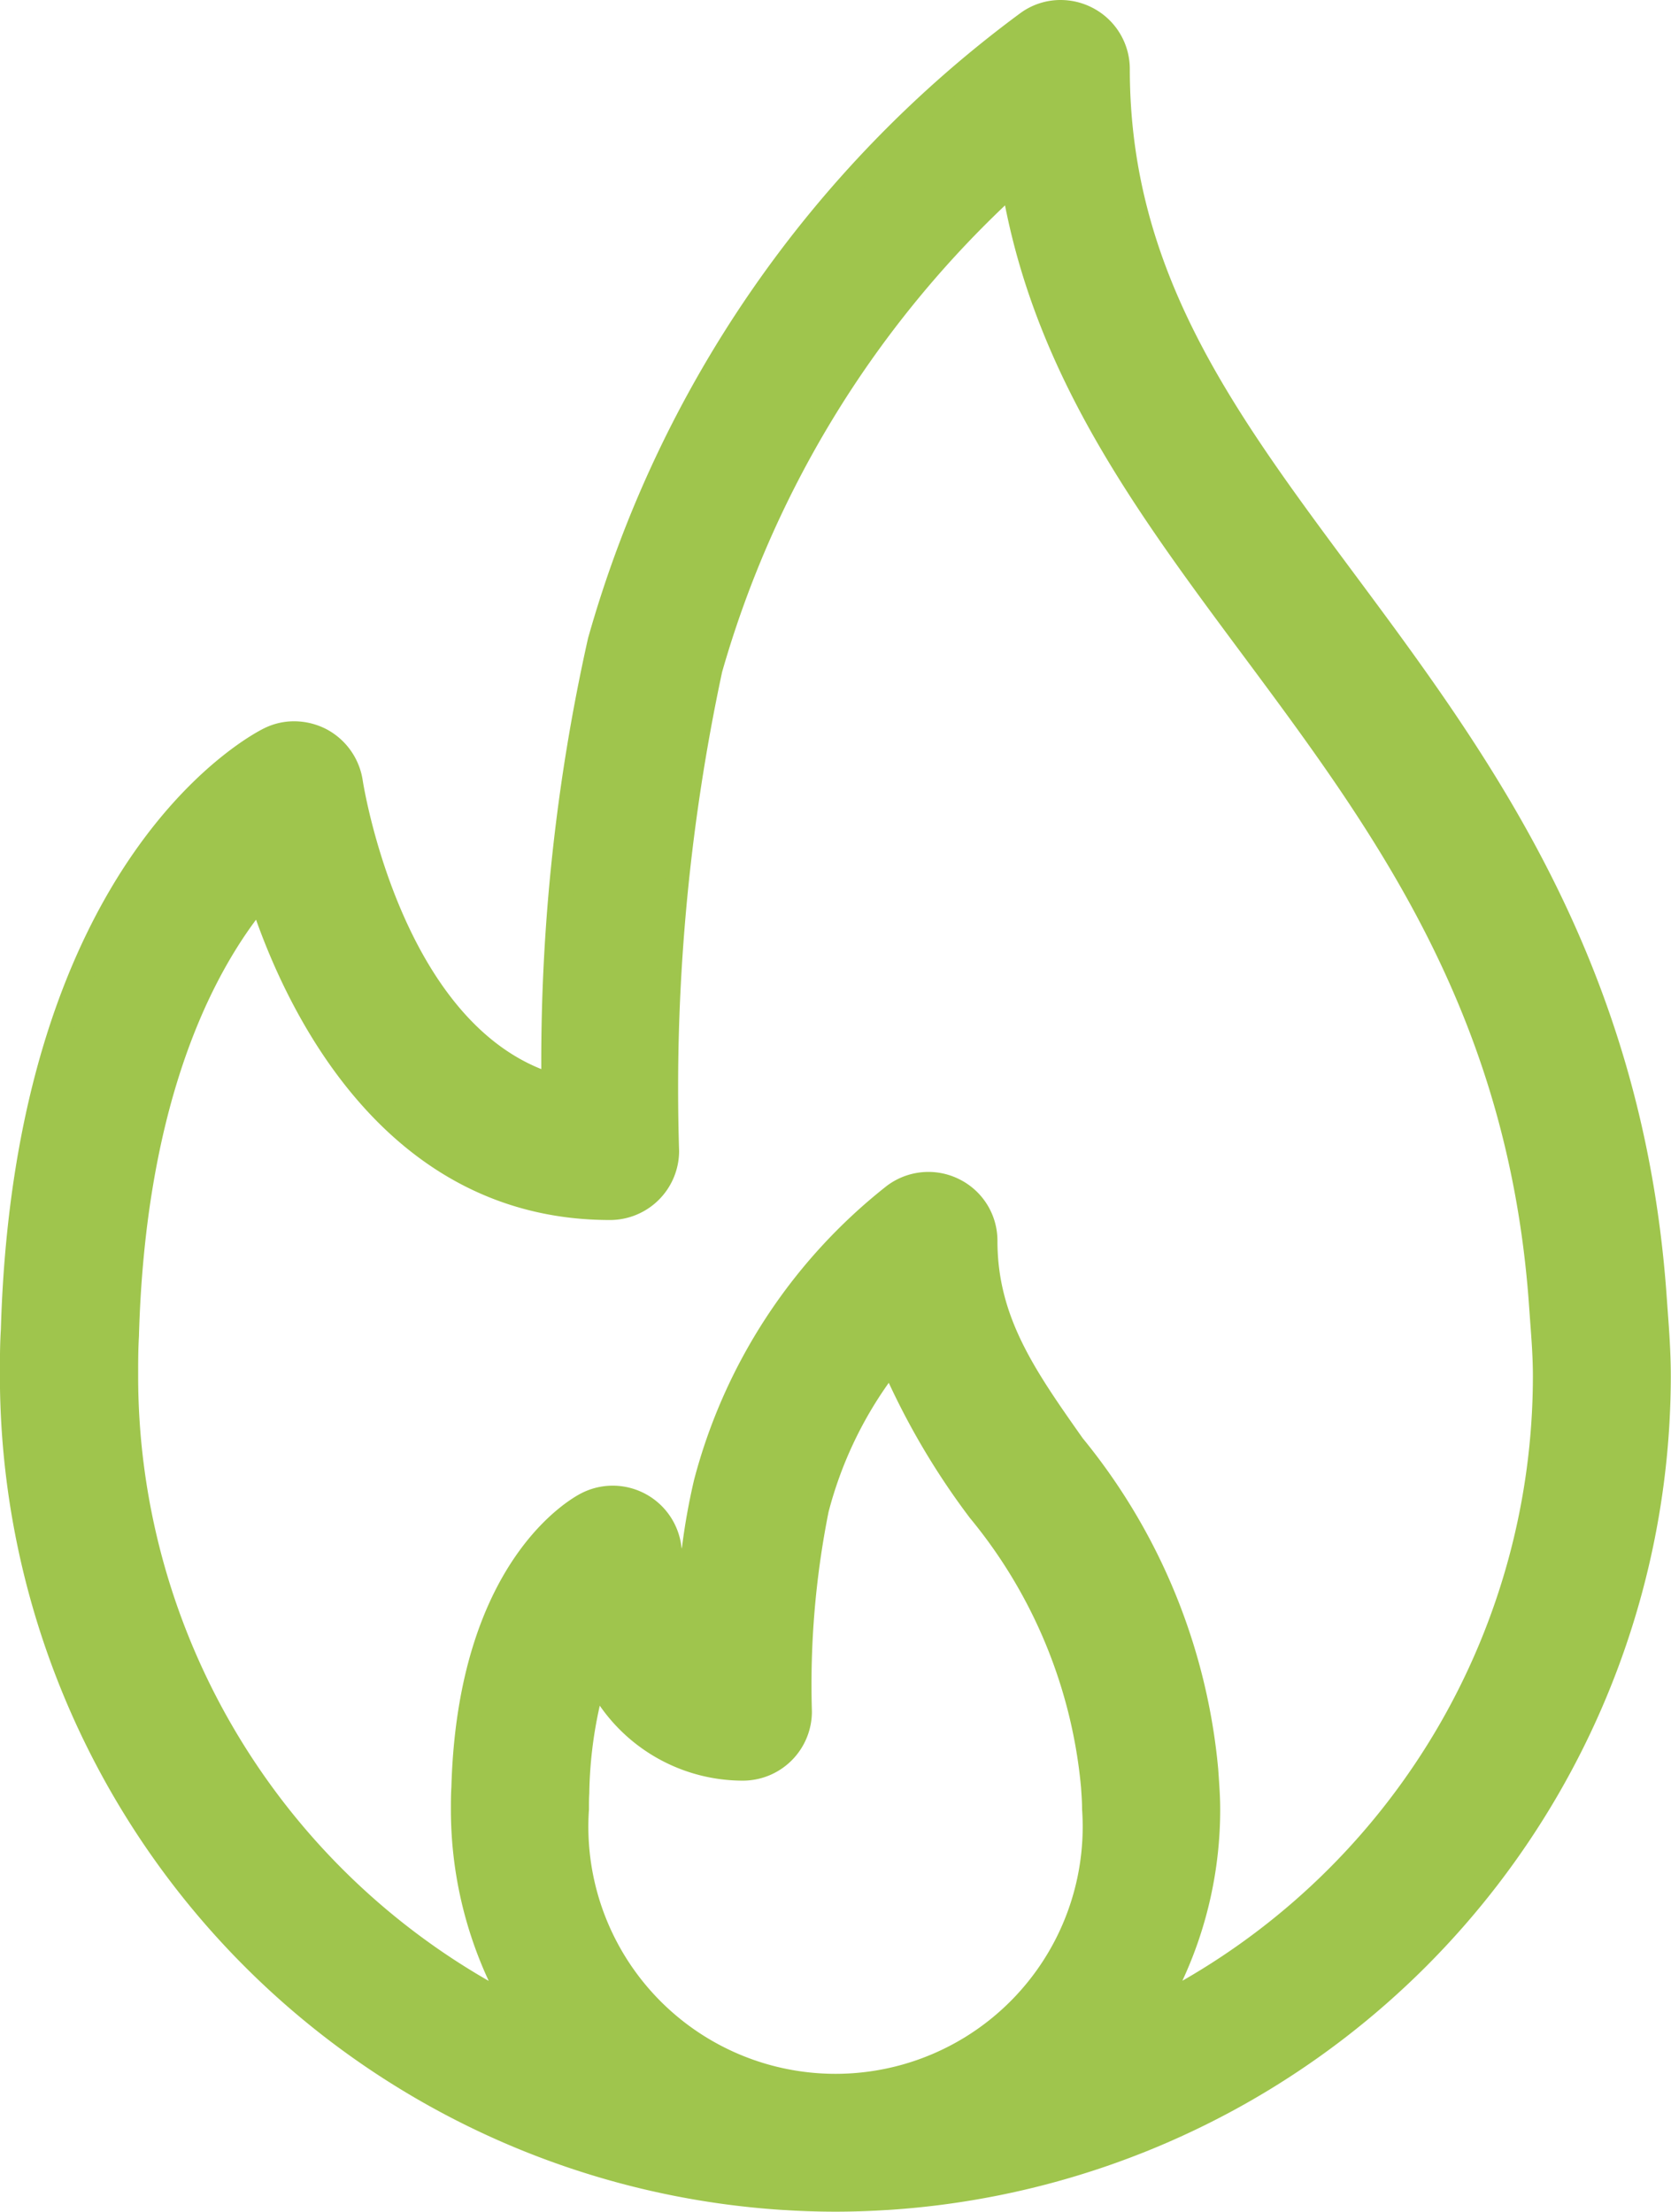 <?xml version="1.0" encoding="UTF-8"?> <svg xmlns="http://www.w3.org/2000/svg" width="34.628" height="45.841" viewBox="0 0 34.628 45.841"> <path d="M767.416,18.834A17.334,17.334,0,0,1,750.1,1.52c0-.346,0-.658.02-.975.285-9.843,5.247-12.356,5.458-12.458a1.391,1.391,0,0,1,.621-.144,1.46,1.46,0,0,1,.672.166,1.443,1.443,0,0,1,.748,1.062c.008.05.747,4.8,3.7,5.981a40.1,40.1,0,0,1,.969-8.931,24.288,24.288,0,0,1,8.963-12.959,1.406,1.406,0,0,1,.831-.269,1.436,1.436,0,0,1,.657.16,1.427,1.427,0,0,1,.776,1.272c0,4.2,2.151,7.094,4.642,10.447,2.788,3.753,5.947,8.006,6.472,14.837l.032.441c.032.434.065.883.065,1.369A17.334,17.334,0,0,1,767.416,18.834ZM762.531,8.346a8.839,8.839,0,0,0-.217,1.8v.016c-.007.112-.007.206-.007.305v.03a5.122,5.122,0,1,0,10.219,0c0-.155-.011-.3-.022-.459A10.234,10.234,0,0,0,770.2,4.454a15.357,15.357,0,0,1-1.68-2.8,8.159,8.159,0,0,0-1.248,2.677,18.282,18.282,0,0,0-.345,4.134A1.432,1.432,0,0,1,765.493,9.9,3.61,3.61,0,0,1,762.531,8.346ZM755.408-7.945c-1.024,1.374-2.294,3.992-2.426,8.609V.68c-.017.283-.017.537-.017.805V1.52a14.448,14.448,0,0,0,7.265,12.531,8.42,8.42,0,0,1-.784-3.554c0-.146,0-.3.01-.463.129-4.648,2.43-5.957,2.693-6.091a1.425,1.425,0,0,1,.649-.157h0a1.434,1.434,0,0,1,1.421,1.235v0c0,.021.007.045.012.072a13.456,13.456,0,0,1,.255-1.43,11.445,11.445,0,0,1,3.992-6.09,1.435,1.435,0,0,1,.863-.29,1.429,1.429,0,0,1,.639.151,1.422,1.422,0,0,1,.792,1.28c0,1.58.78,2.687,1.767,4.089a12.647,12.647,0,0,1,2.807,6.848c.027.377.042.6.042.843a8.417,8.417,0,0,1-.784,3.554A14.448,14.448,0,0,0,781.868,1.52c0-.386-.027-.743-.055-1.121l-.035-.484c-.461-5.994-3.233-9.726-5.914-13.335-2.161-2.908-4.212-5.667-4.935-9.33a21.467,21.467,0,0,0-5.863,9.672,41.284,41.284,0,0,0-.891,9.927,1.433,1.433,0,0,1-1.431,1.431C758.236-1.72,756.185-5.766,755.408-7.945Z" transform="translate(-750.102 27.007)" fill="#9fc54d"></path> <path d="M789.342,5.36l-.032-.439c-.514-6.688-3.628-10.88-6.375-14.578-2.544-3.424-4.741-6.381-4.741-10.744a.936.936,0,0,0-.507-.831.925.925,0,0,0-.971.071,23.763,23.763,0,0,0-8.771,12.677,41.375,41.375,0,0,0-.961,9.476c-3.81-.814-4.673-6.514-4.682-6.576a.939.939,0,0,0-.486-.693.93.93,0,0,0-.847-.016c-.2.1-4.9,2.487-5.178,12.033-.019.318-.02.635-.02.953a16.817,16.817,0,1,0,33.635,0C789.406,6.228,789.374,5.793,789.342,5.36ZM772.589,21.642a5.8,5.8,0,0,1-5.606-5.972c0-.112,0-.225.007-.364a7.574,7.574,0,0,1,.59-2.967,3.413,3.413,0,0,0,3.085,2.234.934.934,0,0,0,.934-.934,18.692,18.692,0,0,1,.359-4.25,9.029,9.029,0,0,1,1.891-3.582,12.039,12.039,0,0,0,1.926,3.534,10.647,10.647,0,0,1,2.4,5.834c.012.161.024.322.024.5A5.8,5.8,0,0,1,772.589,21.642Zm5.9-1.221a8.006,8.006,0,0,0,1.57-4.751c0-.22-.014-.424-.041-.807a12.232,12.232,0,0,0-2.718-6.6c-1-1.416-1.858-2.64-1.858-4.375a.934.934,0,0,0-1.5-.745,10.914,10.914,0,0,0-3.808,5.809,17.112,17.112,0,0,0-.392,3.316,4.439,4.439,0,0,1-.85-2.006.936.936,0,0,0-1.352-.705c-.235.12-2.3,1.307-2.422,5.67-.008.148-.009.3-.009.443a8.007,8.007,0,0,0,1.57,4.751A14.968,14.968,0,0,1,757.64,6.693c0-.28,0-.559.018-.87.161-5.6,1.953-8.378,3.122-9.6.816,2.92,2.952,6.736,7.137,6.736a.934.934,0,0,0,.934-.934,41.715,41.715,0,0,1,.906-10.048,22.17,22.17,0,0,1,6.686-10.535c.521,4,2.7,6.936,4.992,10.019,2.724,3.666,5.539,7.457,6.011,13.6l.032.447c.029.389.059.776.059,1.193A14.969,14.969,0,0,1,778.493,20.421Z" transform="translate(-755.275 21.834)" fill="#9fc54d"></path> </svg> 